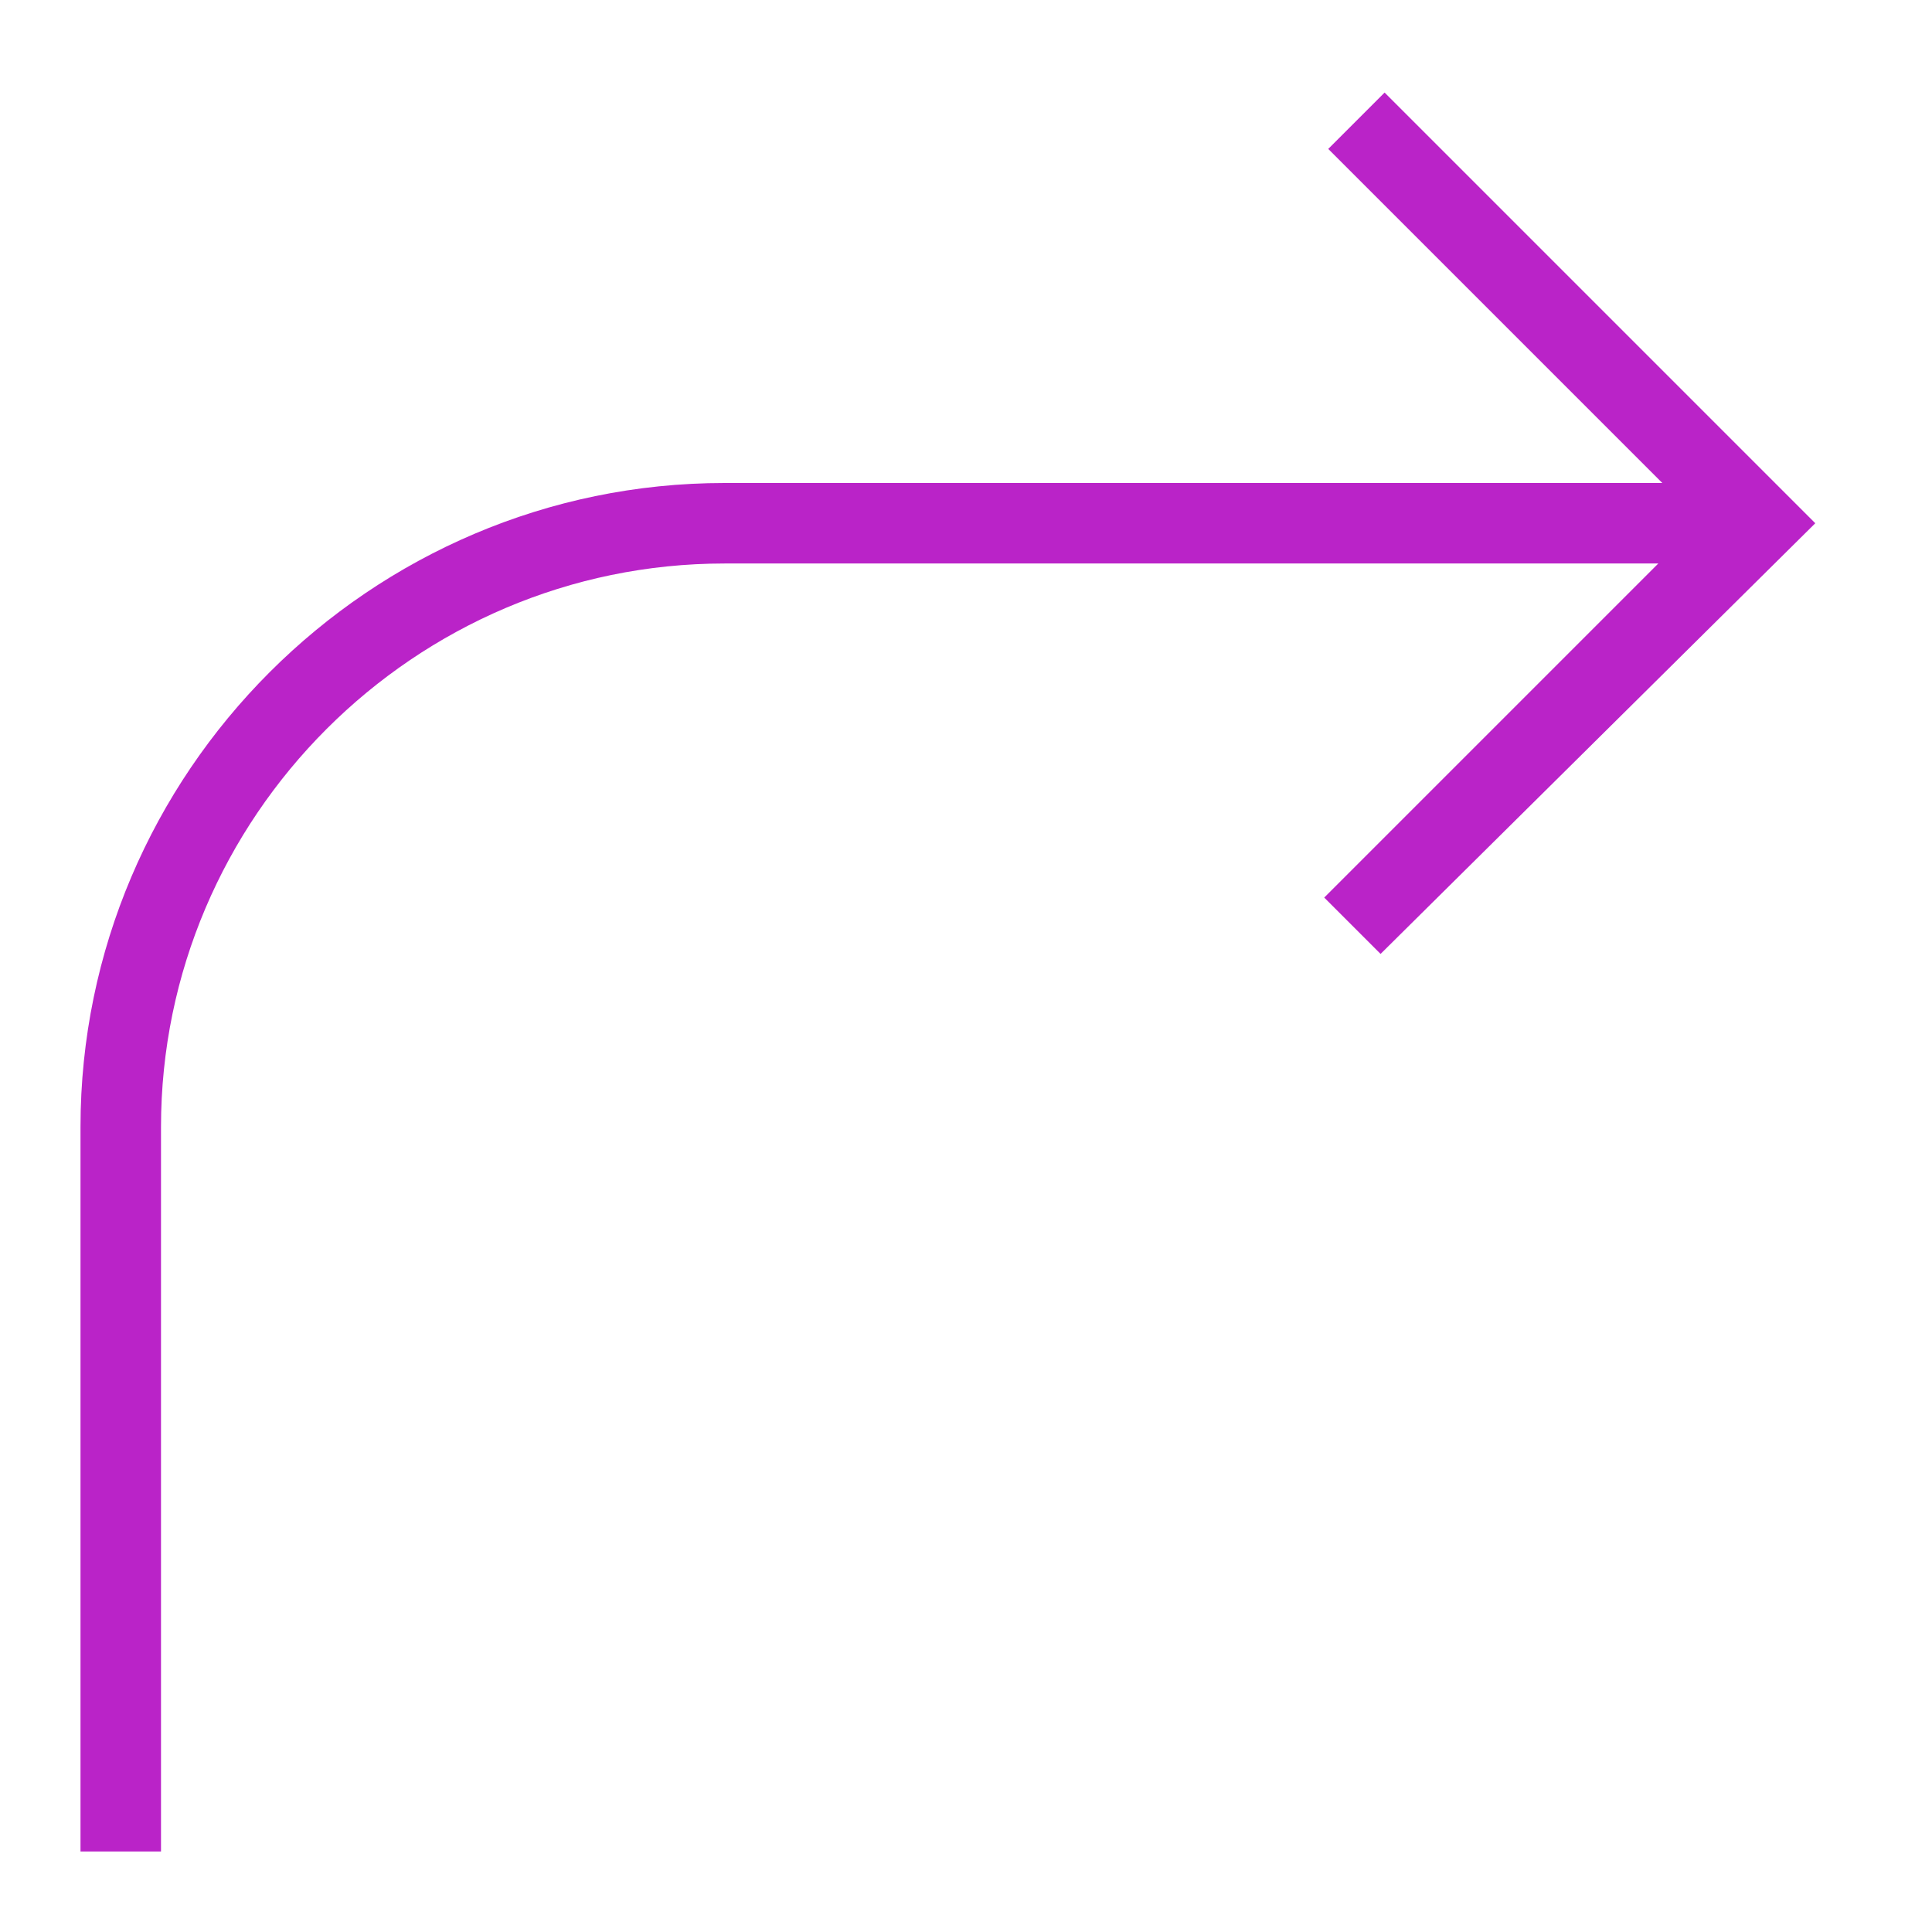 <svg xmlns="http://www.w3.org/2000/svg" xmlns:xlink="http://www.w3.org/1999/xlink" id="Layer_1" style="enable-background:new 0 0 48 48;" version="1.1" viewBox="0 0 48 48" xml:space="preserve"><path d="M34.4,2.3l-1.4,1.4l8.3,8.3H18C9.2,12,2,19.2,2,28v18h2V28c0-7.7,6.3-14,14-14h23.2l-8.3,8.3l1.4,1.4L45.1,13L34.4,2.3z" fill="#ba23c8" opacity="1" original-fill="#5d1264"></path></svg>
